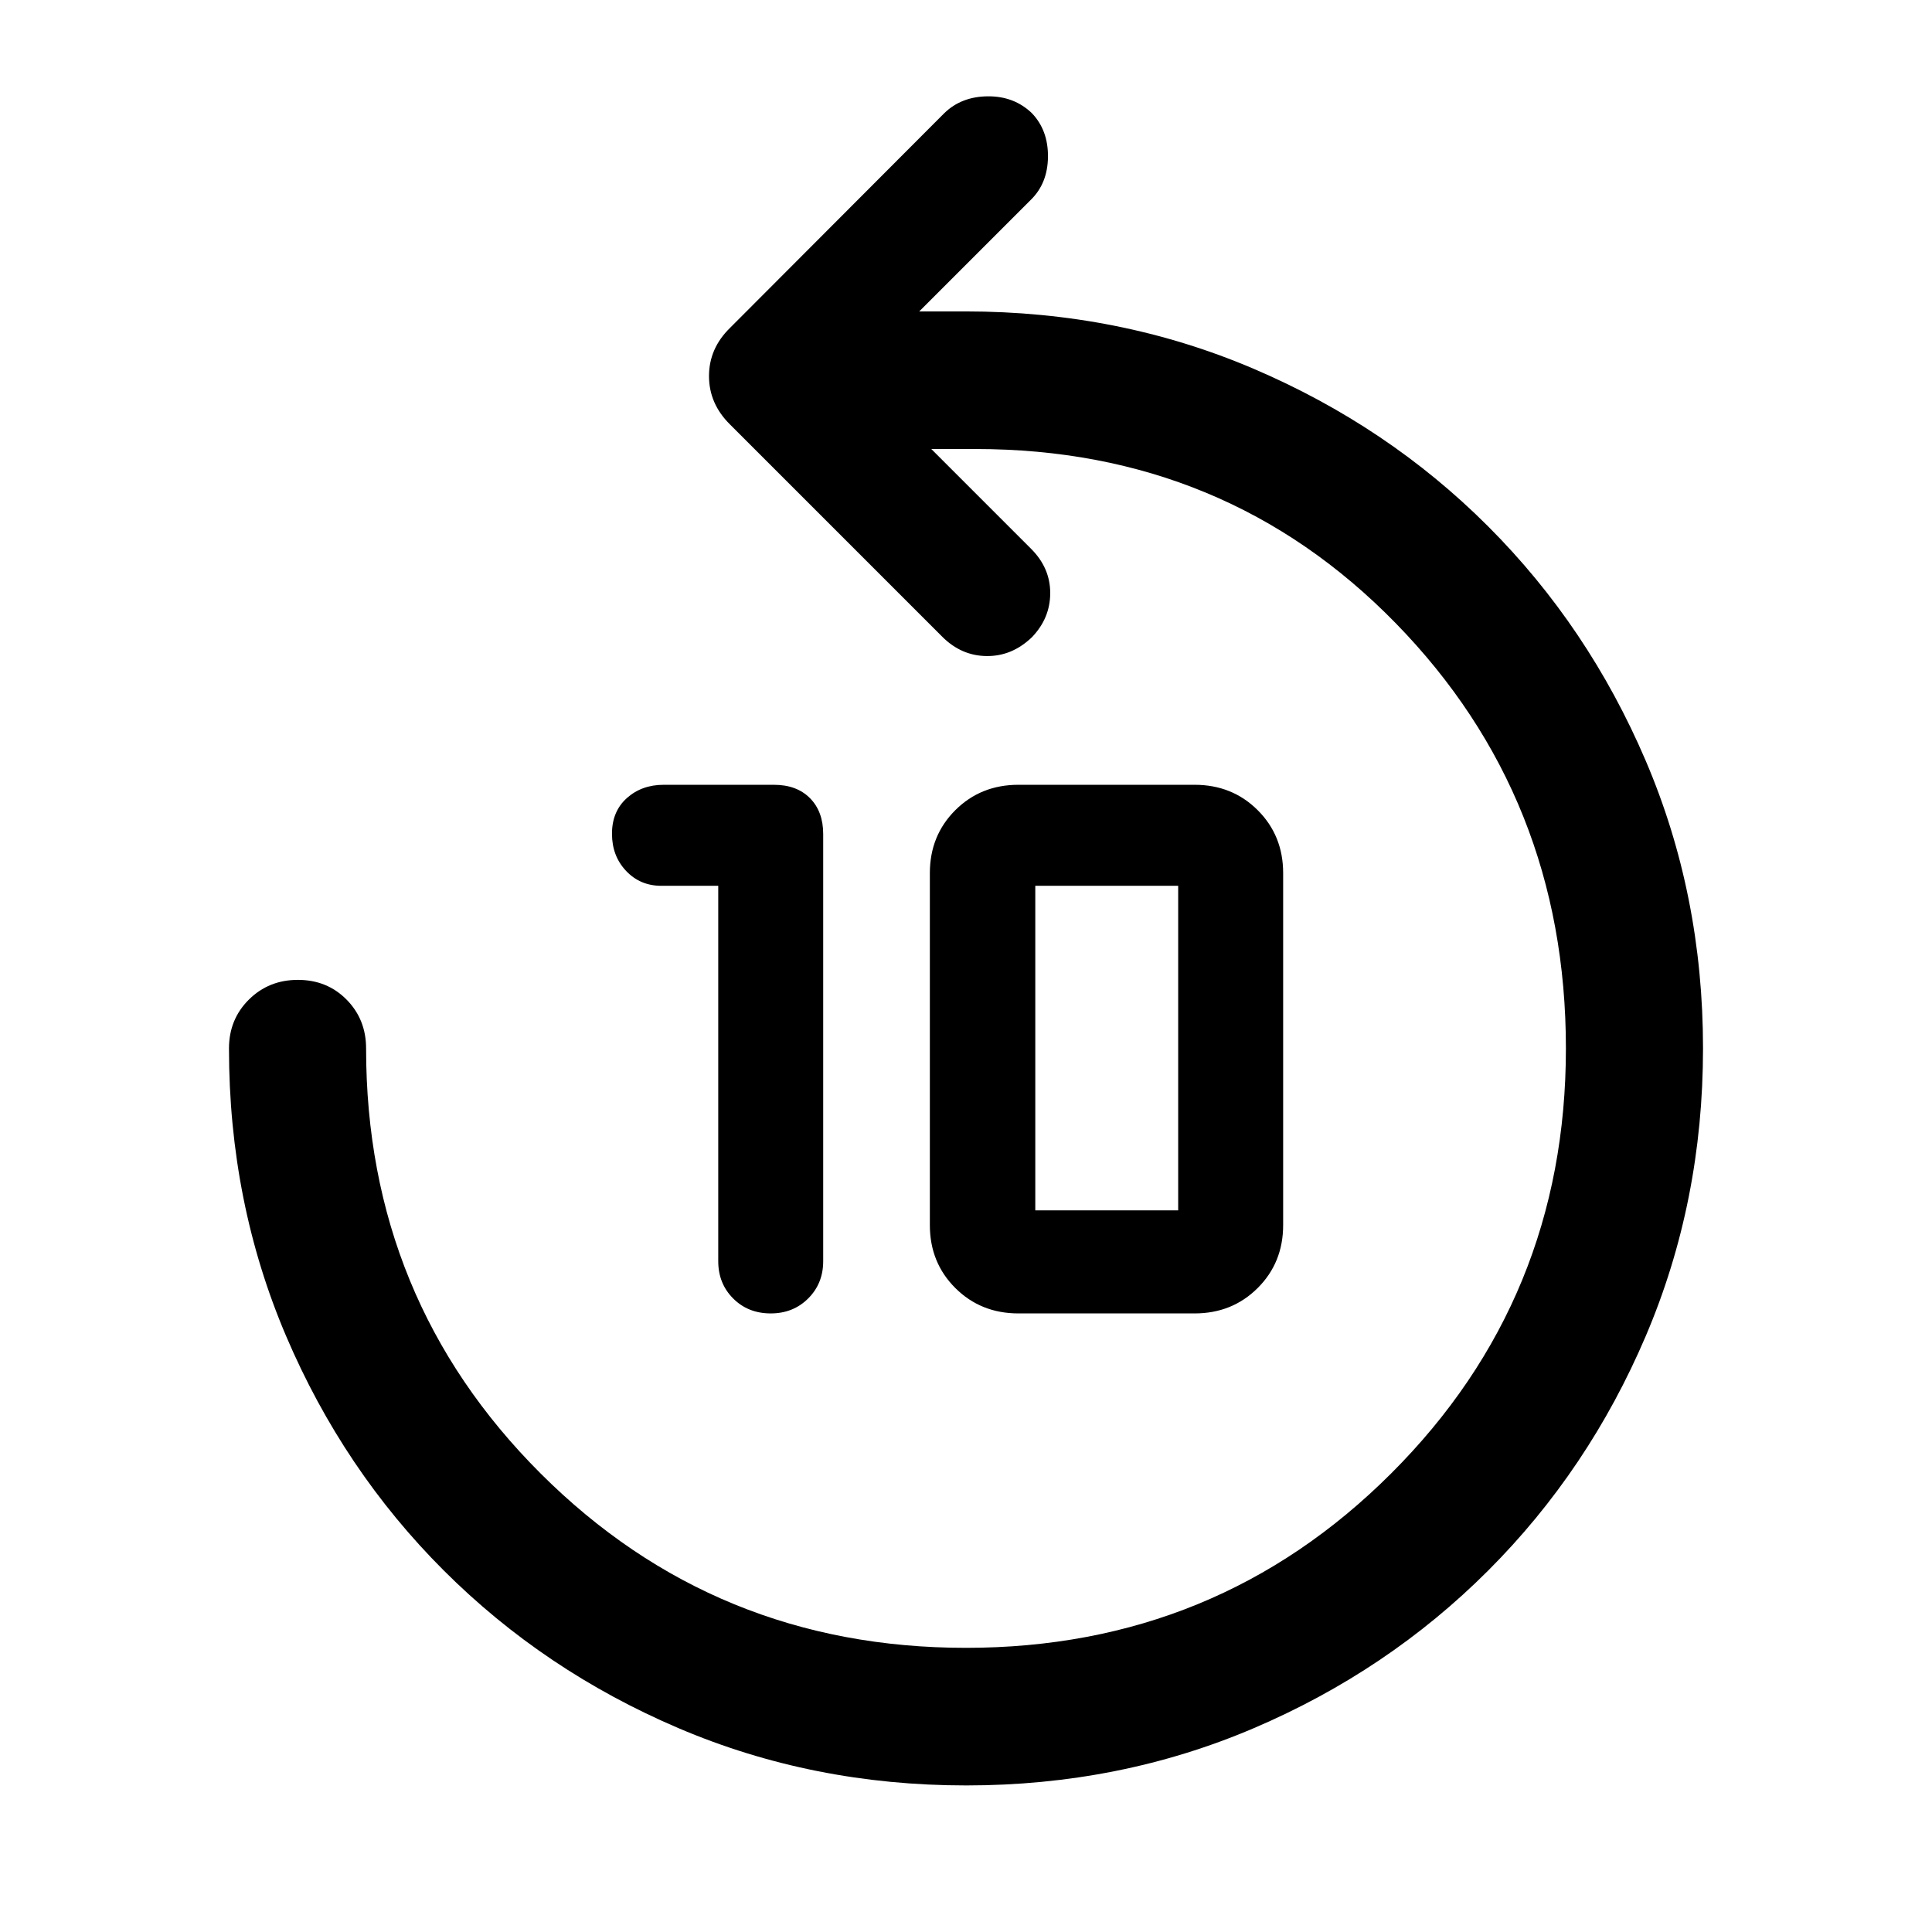 <svg xmlns="http://www.w3.org/2000/svg" width="48" height="48" viewBox="0 -960 960 960"><path d="M356.89-519.85h-28.32q-10.48 0-17.48-7.41-7-7.4-7-18.47 0-11.07 7.37-17.69 7.38-6.62 18.34-6.62h54.77q11.31 0 17.89 6.63 6.58 6.64 6.58 17.84v212.24q0 11.11-7.46 18.53-7.45 7.43-18.61 7.43-11.26 0-18.67-7.43-7.41-7.42-7.41-18.53v-186.52Zm149.15 212.48q-18.7 0-31.35-12.62-12.65-12.61-12.65-31.26v-174.91q0-18.65 12.65-31.27 12.65-12.61 31.35-12.61h87.55q18.7 0 31.35 12.61 12.65 12.62 12.65 31.27v174.91q0 18.65-12.65 31.26-12.65 12.62-31.35 12.62h-87.55Zm8.39-51.2h71v-161.28h-71v161.28ZM480.07-72.83q-76.27 0-142.96-28.47-66.7-28.48-116.59-78.32-49.9-49.84-78.32-116.42-28.42-66.57-28.42-143 0-14.43 9.87-24.25t24.37-9.82q14.5 0 24.2 9.82 9.69 9.82 9.69 24.25 0 124.63 86.76 211.24 86.75 86.6 211.29 86.6 124.54 0 211.33-86.69 86.8-86.7 86.8-211.15 0-124.64-84.52-211.25-84.53-86.6-208.81-86.6h-22l49.61 49.61q9.48 9.48 9.48 21.95 0 12.48-9.09 21.96-9.87 9.48-22.47 9.36-12.59-.12-22.05-9.57l-105.5-105.51q-10.44-10.3-10.44-24.04 0-13.74 10.44-23.94l106.48-106.71q8.48-8.24 21.57-8.36 13.1-.12 21.93 8.36 8.13 8.48 8.01 21.69-.12 13.22-8.6 21.46l-55.37 55.37h23q76.39 0 143.11 28.48 66.72 28.48 116.55 78.31 49.84 49.84 78.32 116.45 28.48 66.62 28.48 142.9 0 76.27-28.43 142.94-28.42 66.67-78.33 116.58-49.9 49.91-116.51 78.34-66.61 28.43-142.88 28.43Z"/></svg>